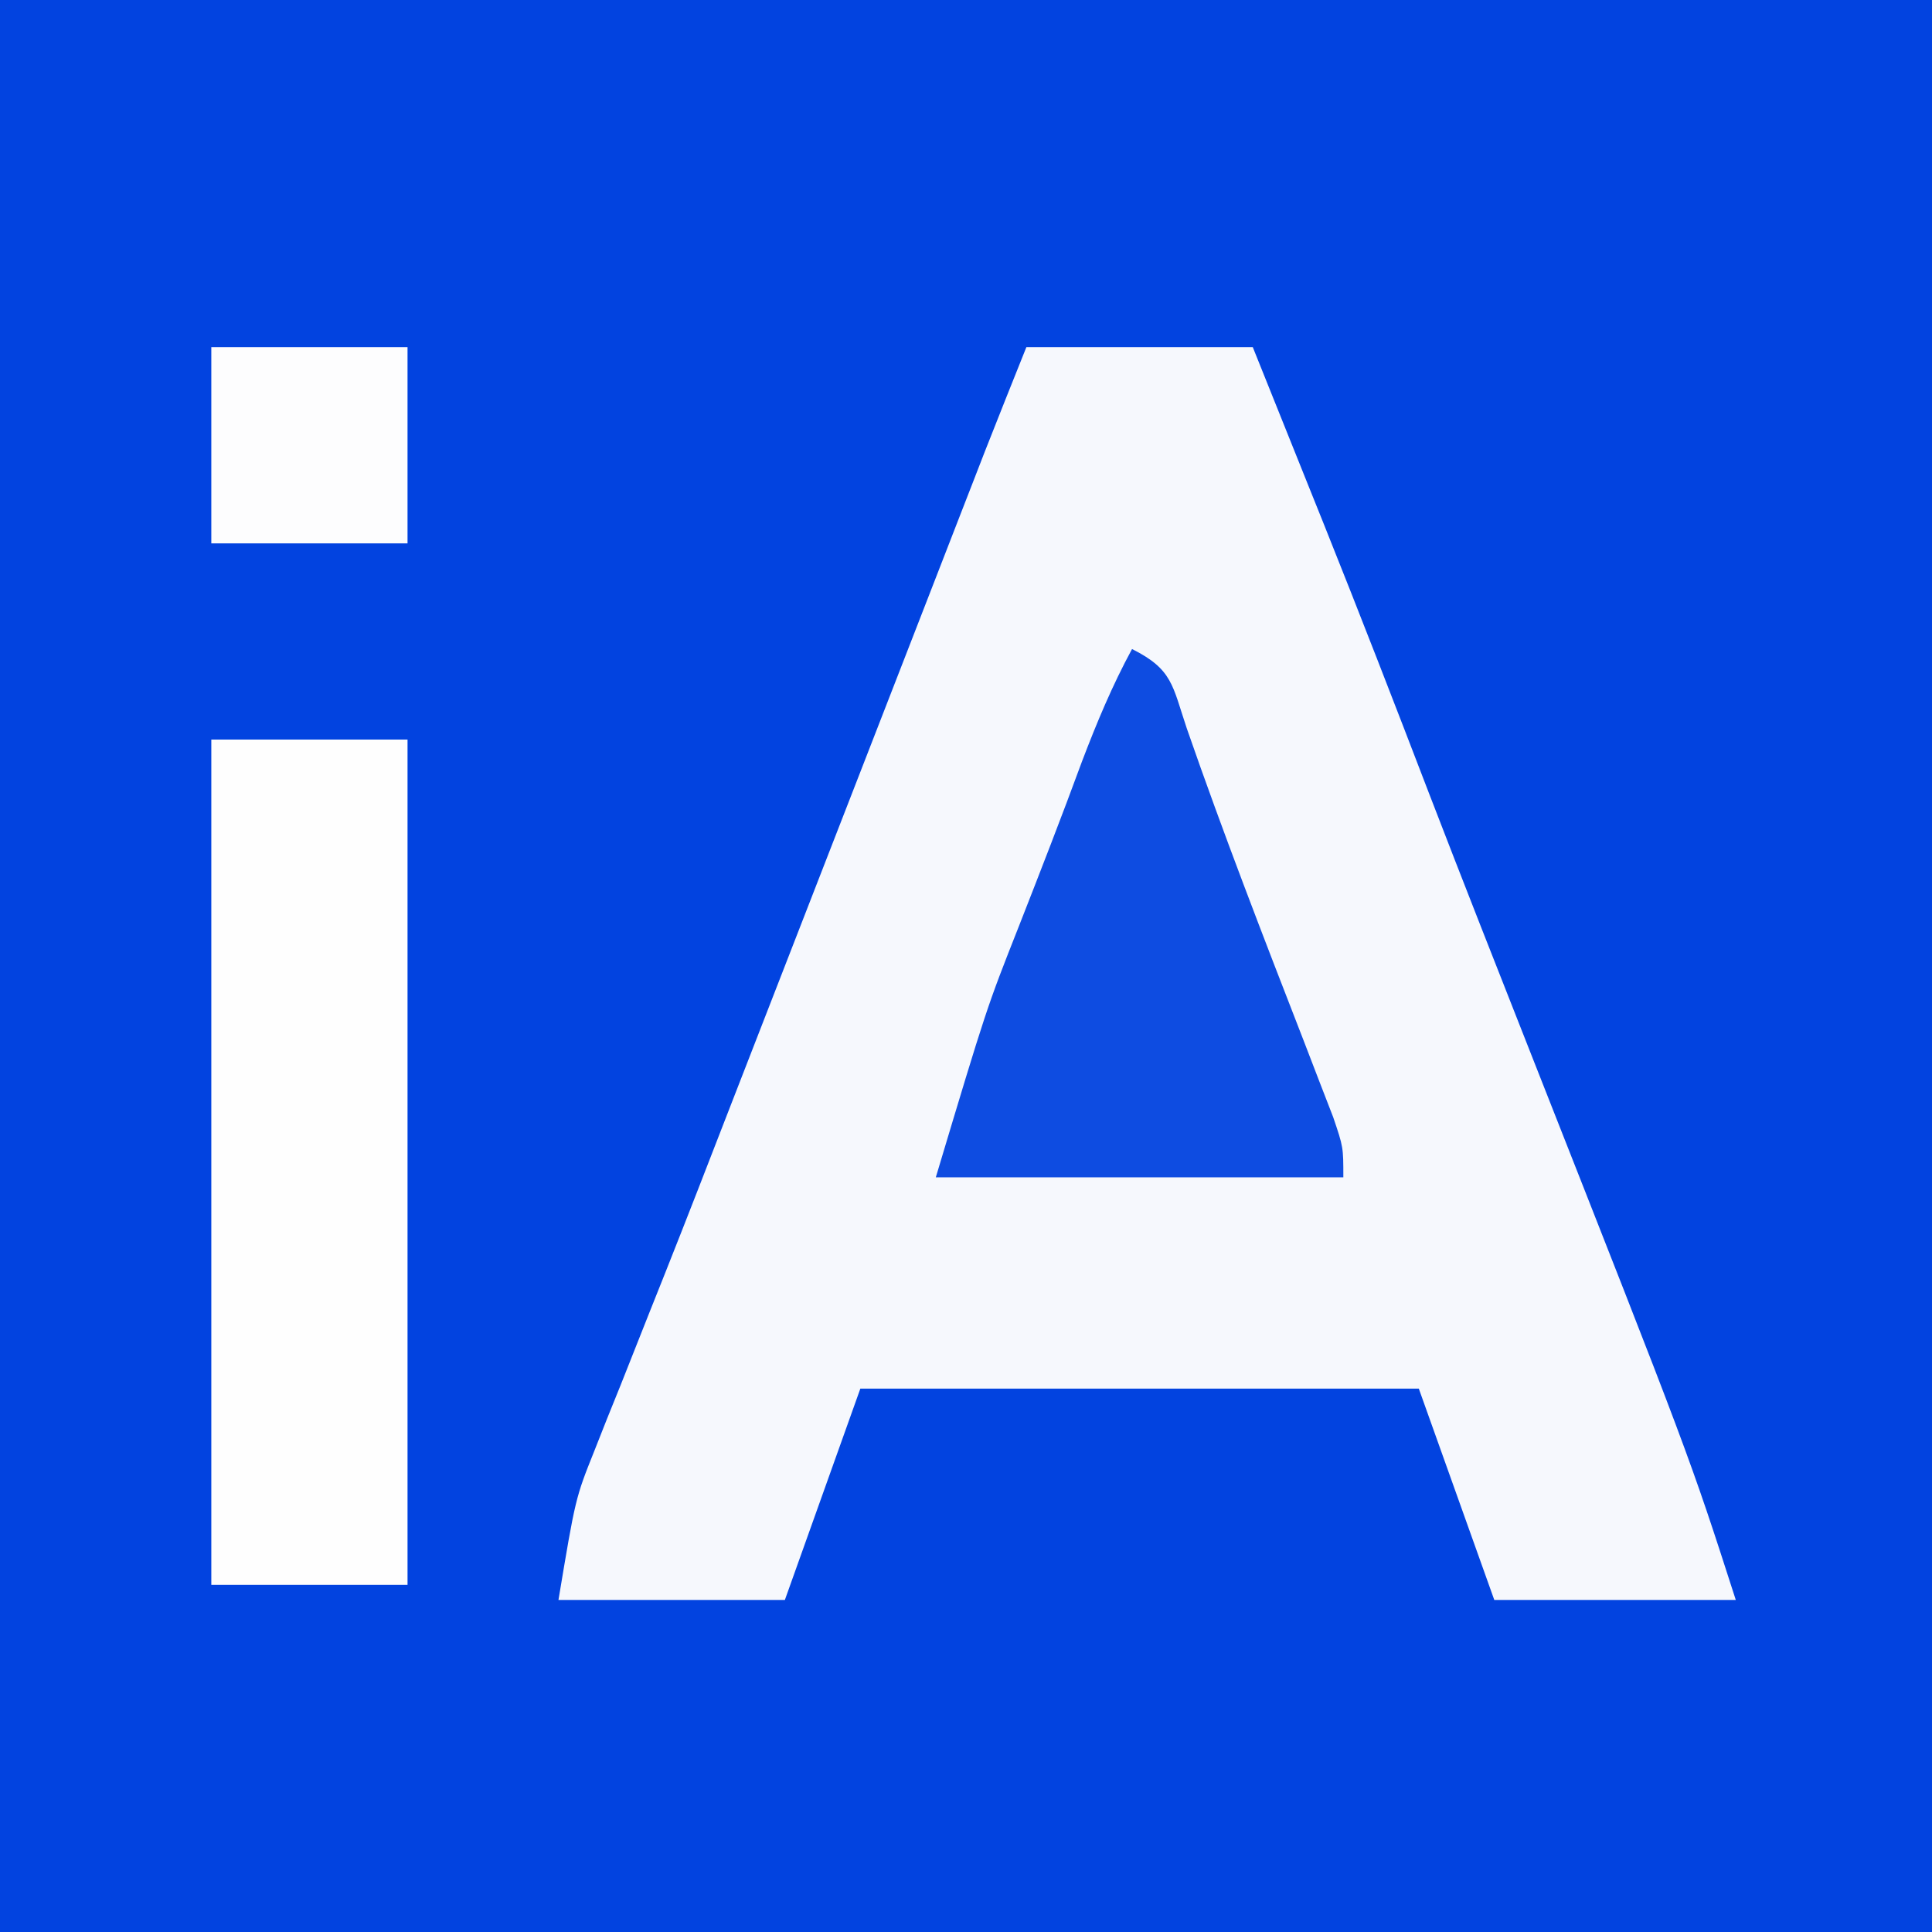 <?xml version="1.0" encoding="UTF-8"?>
<svg version="1.1" xmlns="http://www.w3.org/2000/svg" width="128" height="128">
<rect width="100%" height="100%" fill="#333333" stroke="none"/>
<path d="M0 0 C42.24 0 84.48 0 128 0 C128 42.24 128 84.48 128 128 C85.76 128 43.52 128 0 128 C0 85.76 0 43.52 0 0 Z " fill="#0243E0" transform="translate(0,0)"/>
<path d="M0 0 C4.95 0 9.9 0 15 0 C16.23 3.062 17.459 6.125 18.688 9.188 C19.197 10.455 19.197 10.455 19.717 11.748 C22.095 17.683 24.406 23.641 26.695 29.611 C28.932 35.419 31.218 41.209 33.5 47 C43.935 73.481 43.935 73.481 47 83 C41.72 83 36.44 83 31 83 C29.35 78.38 27.7 73.76 26 69 C13.79 69 1.58 69 -11 69 C-12.65 73.62 -14.3 78.24 -16 83 C-20.95 83 -25.9 83 -31 83 C-29.875 76.252 -29.875 76.252 -28.617 73.109 C-28.341 72.409 -28.064 71.709 -27.779 70.988 C-27.481 70.25 -27.182 69.511 -26.875 68.75 C-26.237 67.141 -25.599 65.531 -24.961 63.922 C-24.634 63.104 -24.308 62.286 -23.972 61.443 C-22.458 57.638 -20.98 53.819 -19.5 50 C-18.917 48.5 -18.334 47 -17.75 45.5 C-17.317 44.386 -17.317 44.386 -16.875 43.25 C-16 41 -15.125 38.75 -14.25 36.5 C-13.961 35.756 -13.672 35.013 -13.374 34.247 C-12.795 32.757 -12.215 31.268 -11.636 29.779 C-10.115 25.867 -8.594 21.955 -7.074 18.043 C-6.758 17.23 -6.443 16.417 -6.117 15.58 C-5.514 14.028 -4.911 12.476 -4.309 10.924 C-4.035 10.221 -3.762 9.517 -3.48 8.793 C-3.242 8.18 -3.004 7.566 -2.759 6.934 C-1.85 4.618 -0.924 2.31 0 0 Z " fill="#F6F8FD" transform="translate(68,23)"/>
<path d="M0 0 C4.29 0 8.58 0 13 0 C13 18.48 13 36.96 13 56 C8.71 56 4.42 56 0 56 C0 37.52 0 19.04 0 0 Z " fill="#FEFEFE" transform="translate(14,49)"/>
<path d="M0 0 C2.695 1.348 2.671 2.414 3.625 5.25 C6.038 12.202 8.692 19.054 11.358 25.913 C11.699 26.799 12.04 27.685 12.391 28.598 C12.7 29.397 13.01 30.196 13.329 31.02 C14 33 14 33 14 35 C5.09 35 -3.82 35 -13 35 C-9.632 23.773 -9.632 23.773 -7.5 18.375 C-6.074 14.739 -4.658 11.104 -3.312 7.438 C-2.325 4.851 -1.316 2.429 0 0 Z " fill="#0E4CE1" transform="translate(75,43)"/>
<path d="M0 0 C4.29 0 8.58 0 13 0 C13 4.29 13 8.58 13 13 C8.71 13 4.42 13 0 13 C0 8.71 0 4.42 0 0 Z " fill="#FDFDFE" transform="translate(14,23)"/>
</svg>
